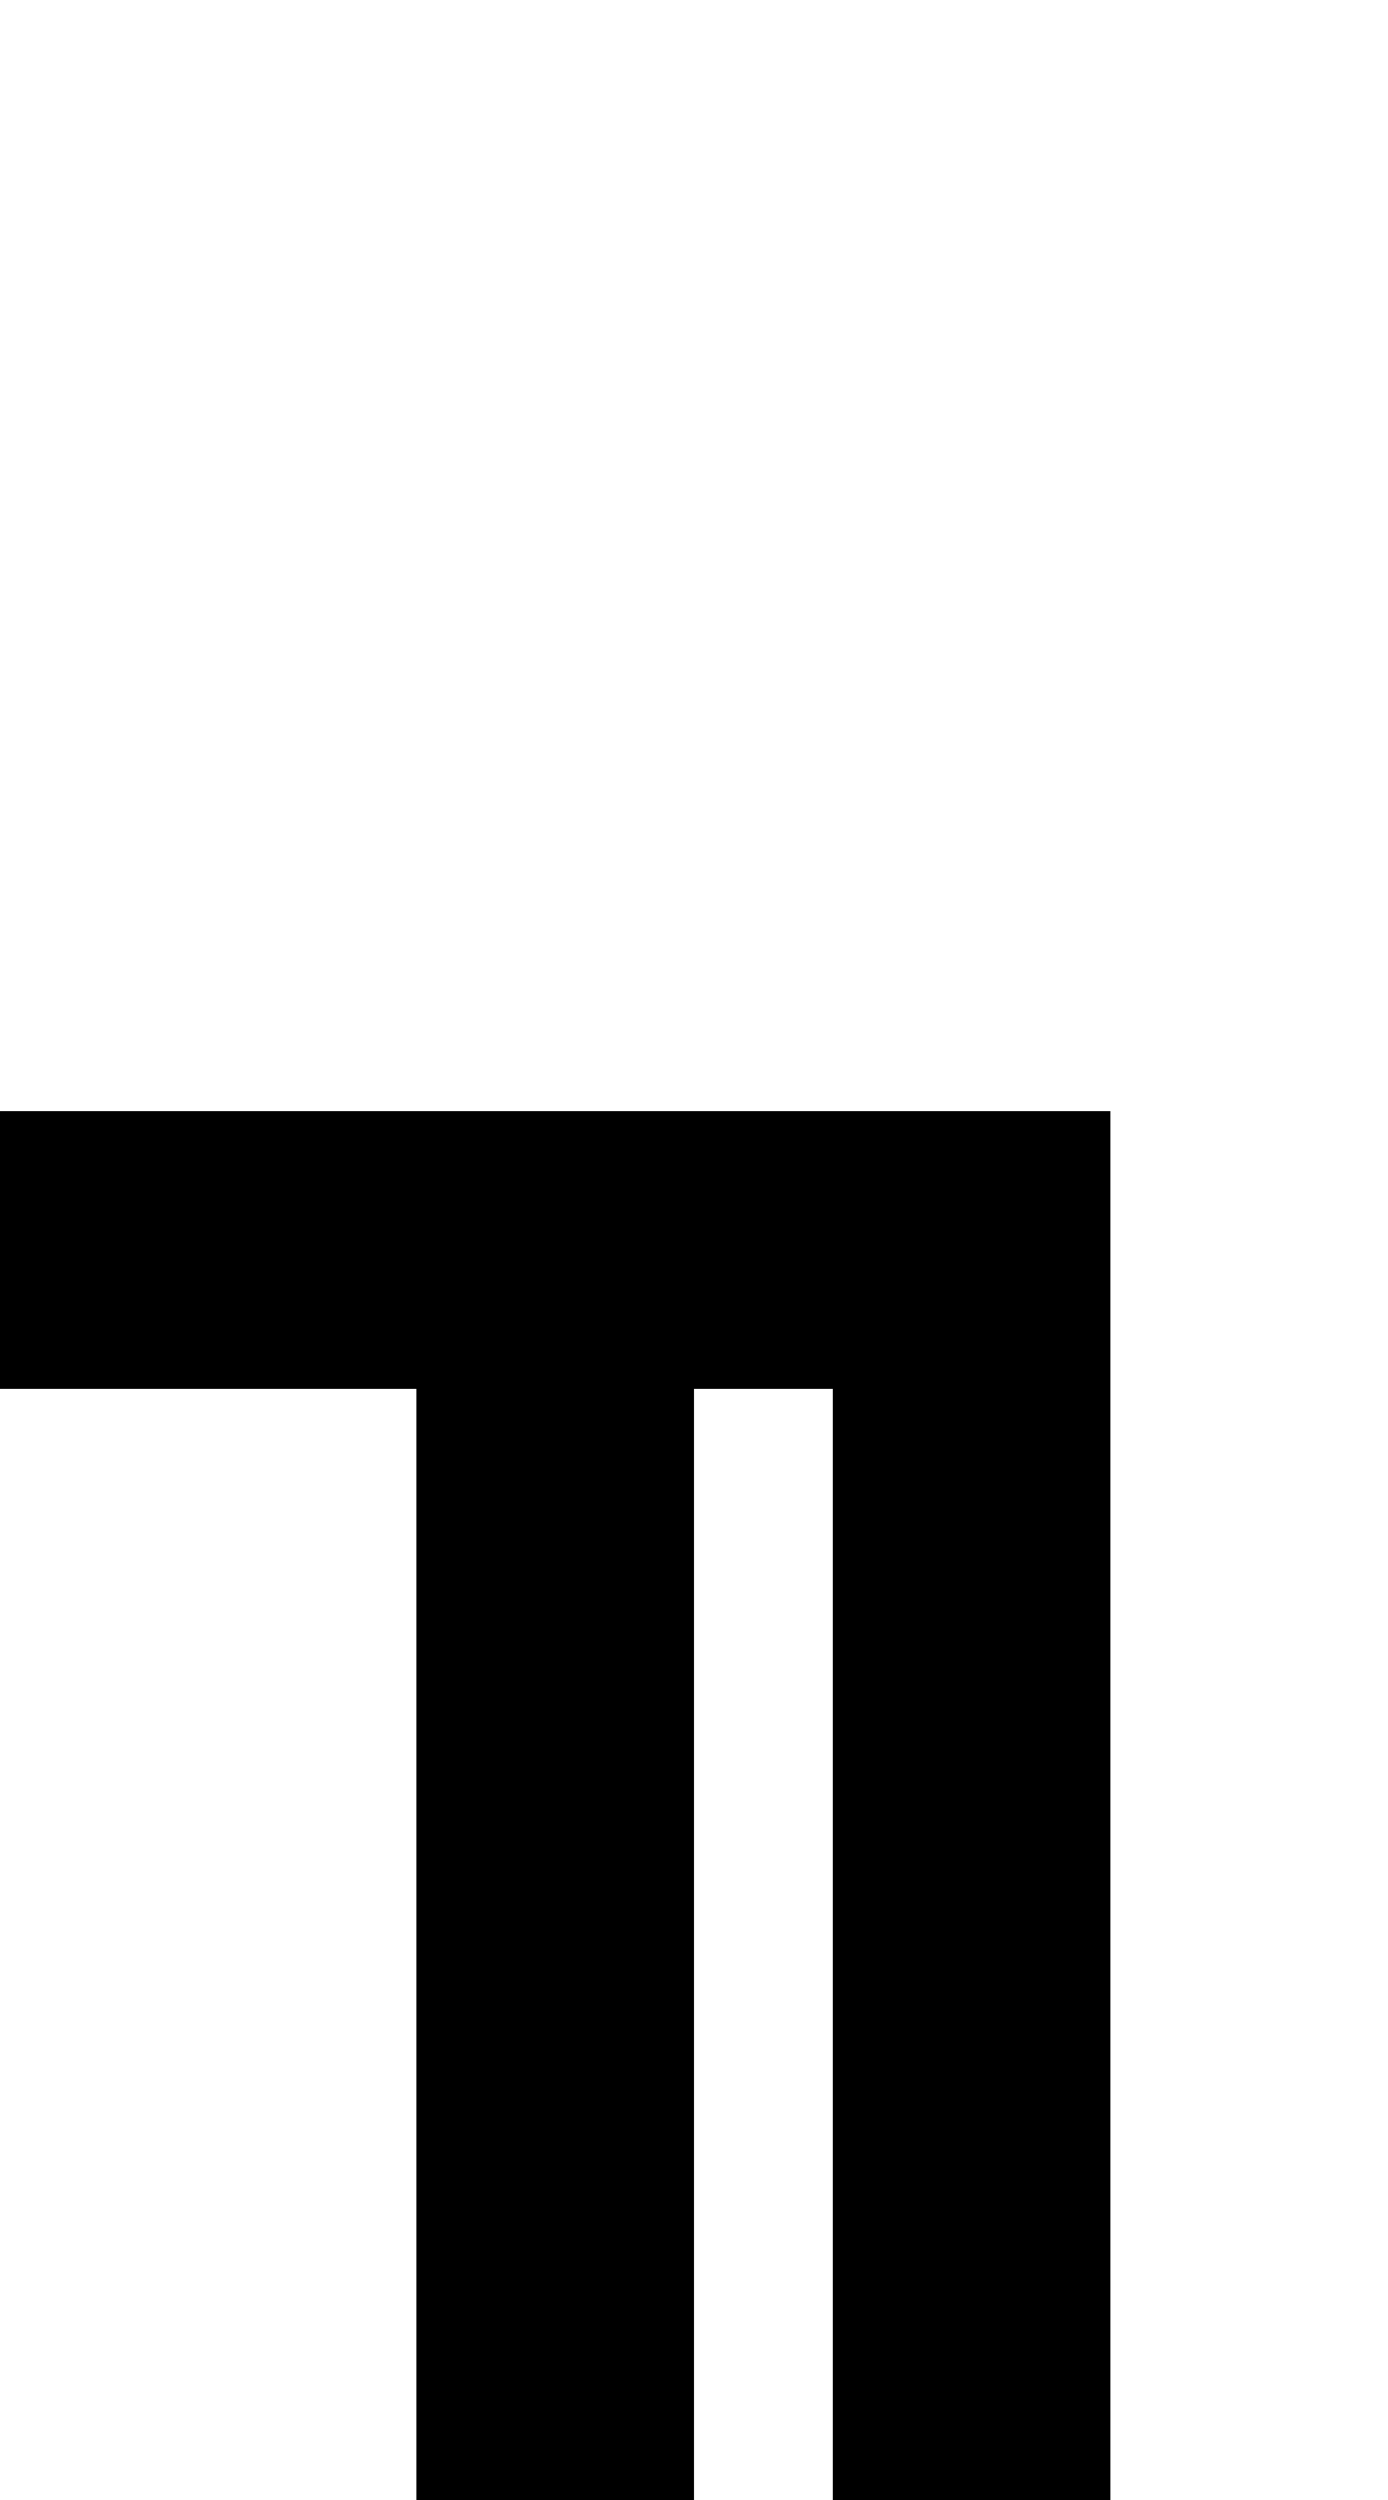 <?xml version="1.0" standalone="no"?>
<!DOCTYPE svg PUBLIC "-//W3C//DTD SVG 20010904//EN"
 "http://www.w3.org/TR/2001/REC-SVG-20010904/DTD/svg10.dtd">
<svg version="1.0" xmlns="http://www.w3.org/2000/svg"
 width="40pt" height="72pt" viewBox="0 0 40 72"
 preserveAspectRatio="xMidYMid meet">
<g transform="translate(0,72) scale(1,-1)"
fill="#000000" stroke="none">
<path d="M0 36 l0 -4 6 0 6 0 0 -16 0 -16 4 0 4 0 0 16 0 16 2 0 2 0 0 -16 0
-16 4 0 4 0 0 20 0 20 -16 0 -16 0 0 -4z"/>
</g>
</svg>
